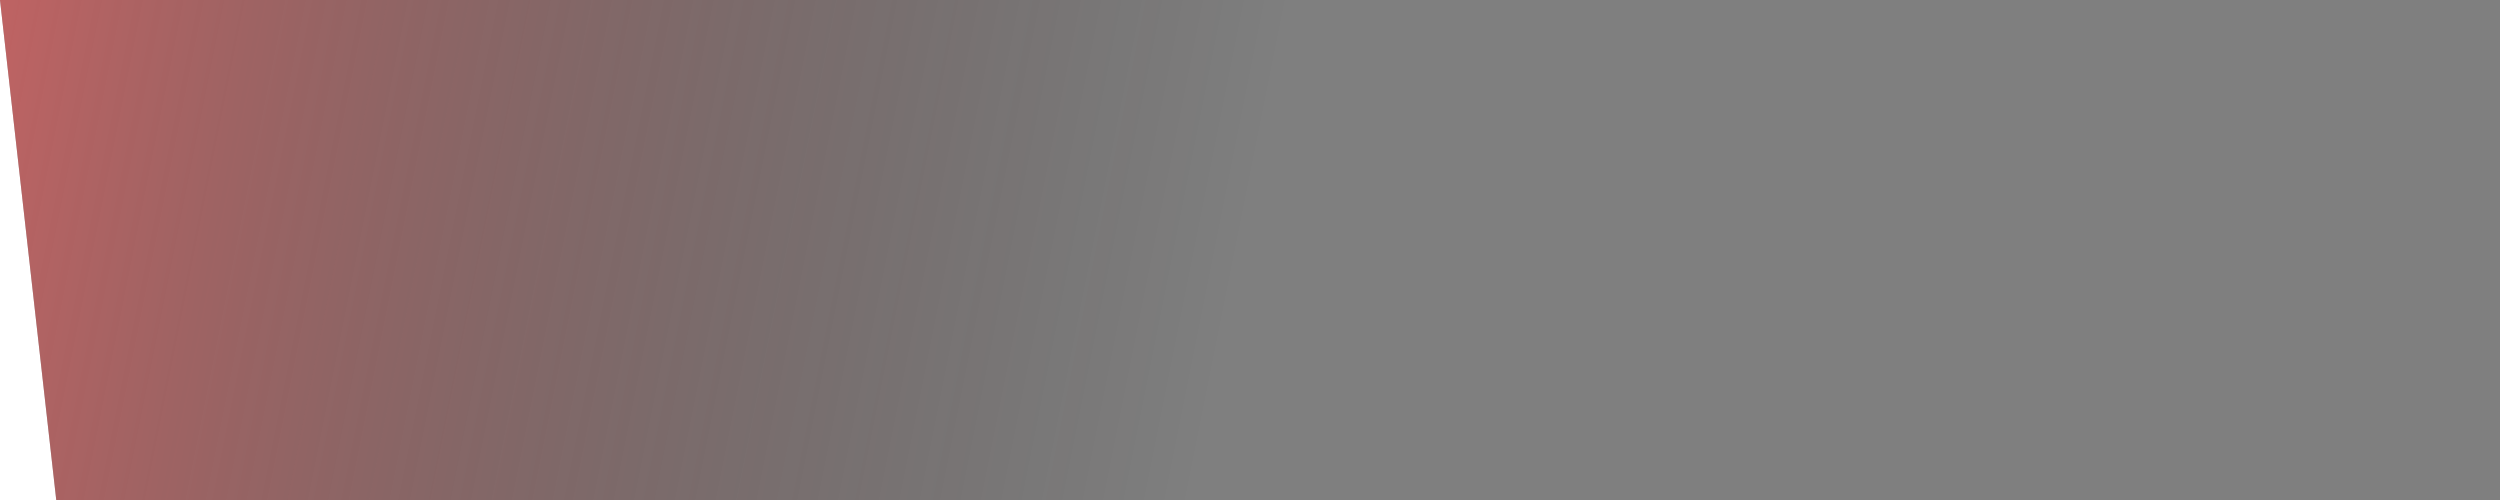 <svg width="400" height="80" viewBox="0 0 400 80" fill="none" xmlns="http://www.w3.org/2000/svg">
<path d="M0 0H400V80H9L0 0Z" fill="black" fill-opacity="0.5"/>
<path d="M0 0H400V80H9L0 0Z" fill="url(#paint0_linear_177_416)"/>
<defs>
<linearGradient id="paint0_linear_177_416" x1="0" y1="0" x2="200" y2="40" gradientUnits="userSpaceOnUse">
<stop stop-color="#FF4747" stop-opacity="0.5"/>
<stop offset="1" stop-opacity="0"/>
</linearGradient>
</defs>
</svg>
